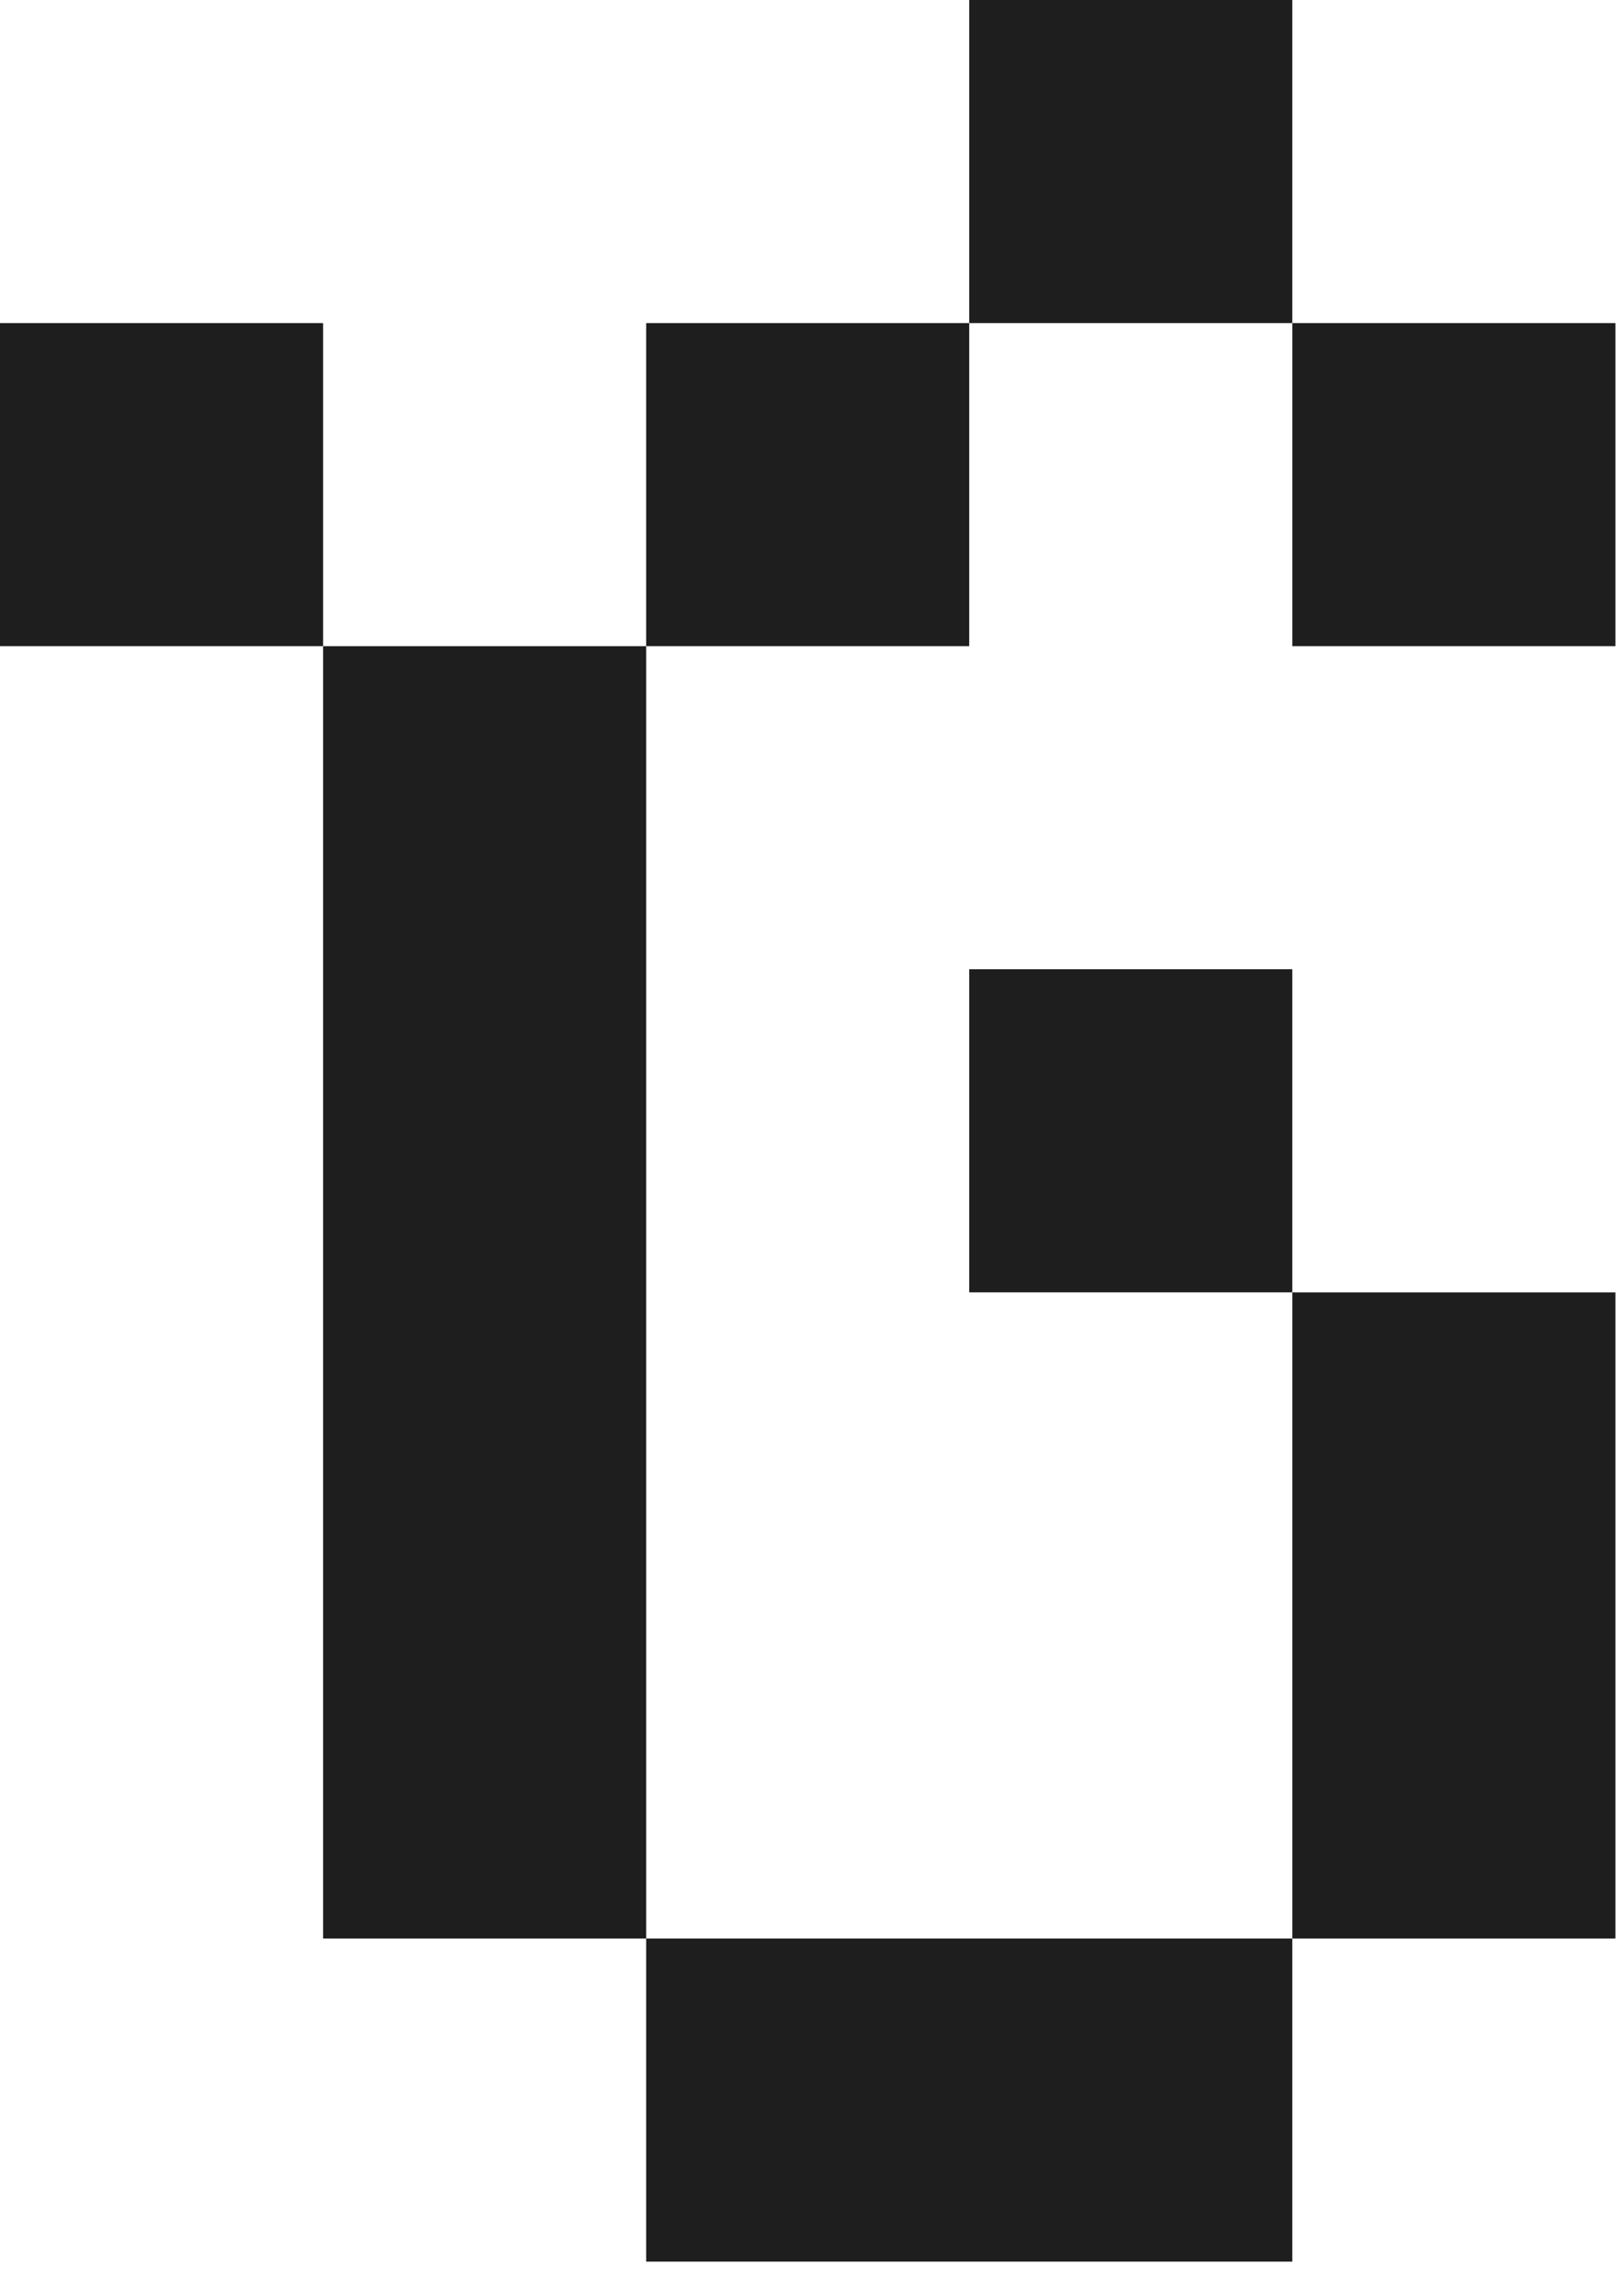 <svg
            className="w-[1.5rem] h-[1.5rem]"
            xmlns="http://www.w3.org/2000/svg"
            width="54"
            height="76"
            viewBox="0 0 54 76"
            fill="none"
          >
            <g clipPath="url(#clip0_342_1511)">
              <path d="M42.971 0H32.228V10.743H42.971V0Z" fill="#1E1E1E" />
              <path
                d="M32.228 10.743H21.486V21.485H32.228V10.743Z"
                fill="#1E1E1E"
              />
              <path
                d="M10.743 10.743H0V21.485H10.743V10.743Z"
                fill="#1E1E1E"
              />
              <path
                d="M53.714 10.743H42.971V21.485H53.714V10.743Z"
                fill="#1E1E1E"
              />
              <path
                d="M21.486 21.486H10.743V64.457H21.486V21.486Z"
                fill="#1E1E1E"
              />
              <path
                d="M42.971 32.228H32.228V42.971H42.971V32.228Z"
                fill="#1E1E1E"
              />
              <path
                d="M42.971 64.457H21.486V75.2H42.971V64.457Z"
                fill="#1E1E1E"
              />
              <path
                d="M53.714 42.972H42.971V64.457H53.714V42.972Z"
                fill="#1E1E1E"
              />
            </g>
            <defs>
              <clipPath id="clip0_342_1511">
                <rect width="53.714" height="75.2" fill="white" />
              </clipPath>
            </defs>
          </svg>